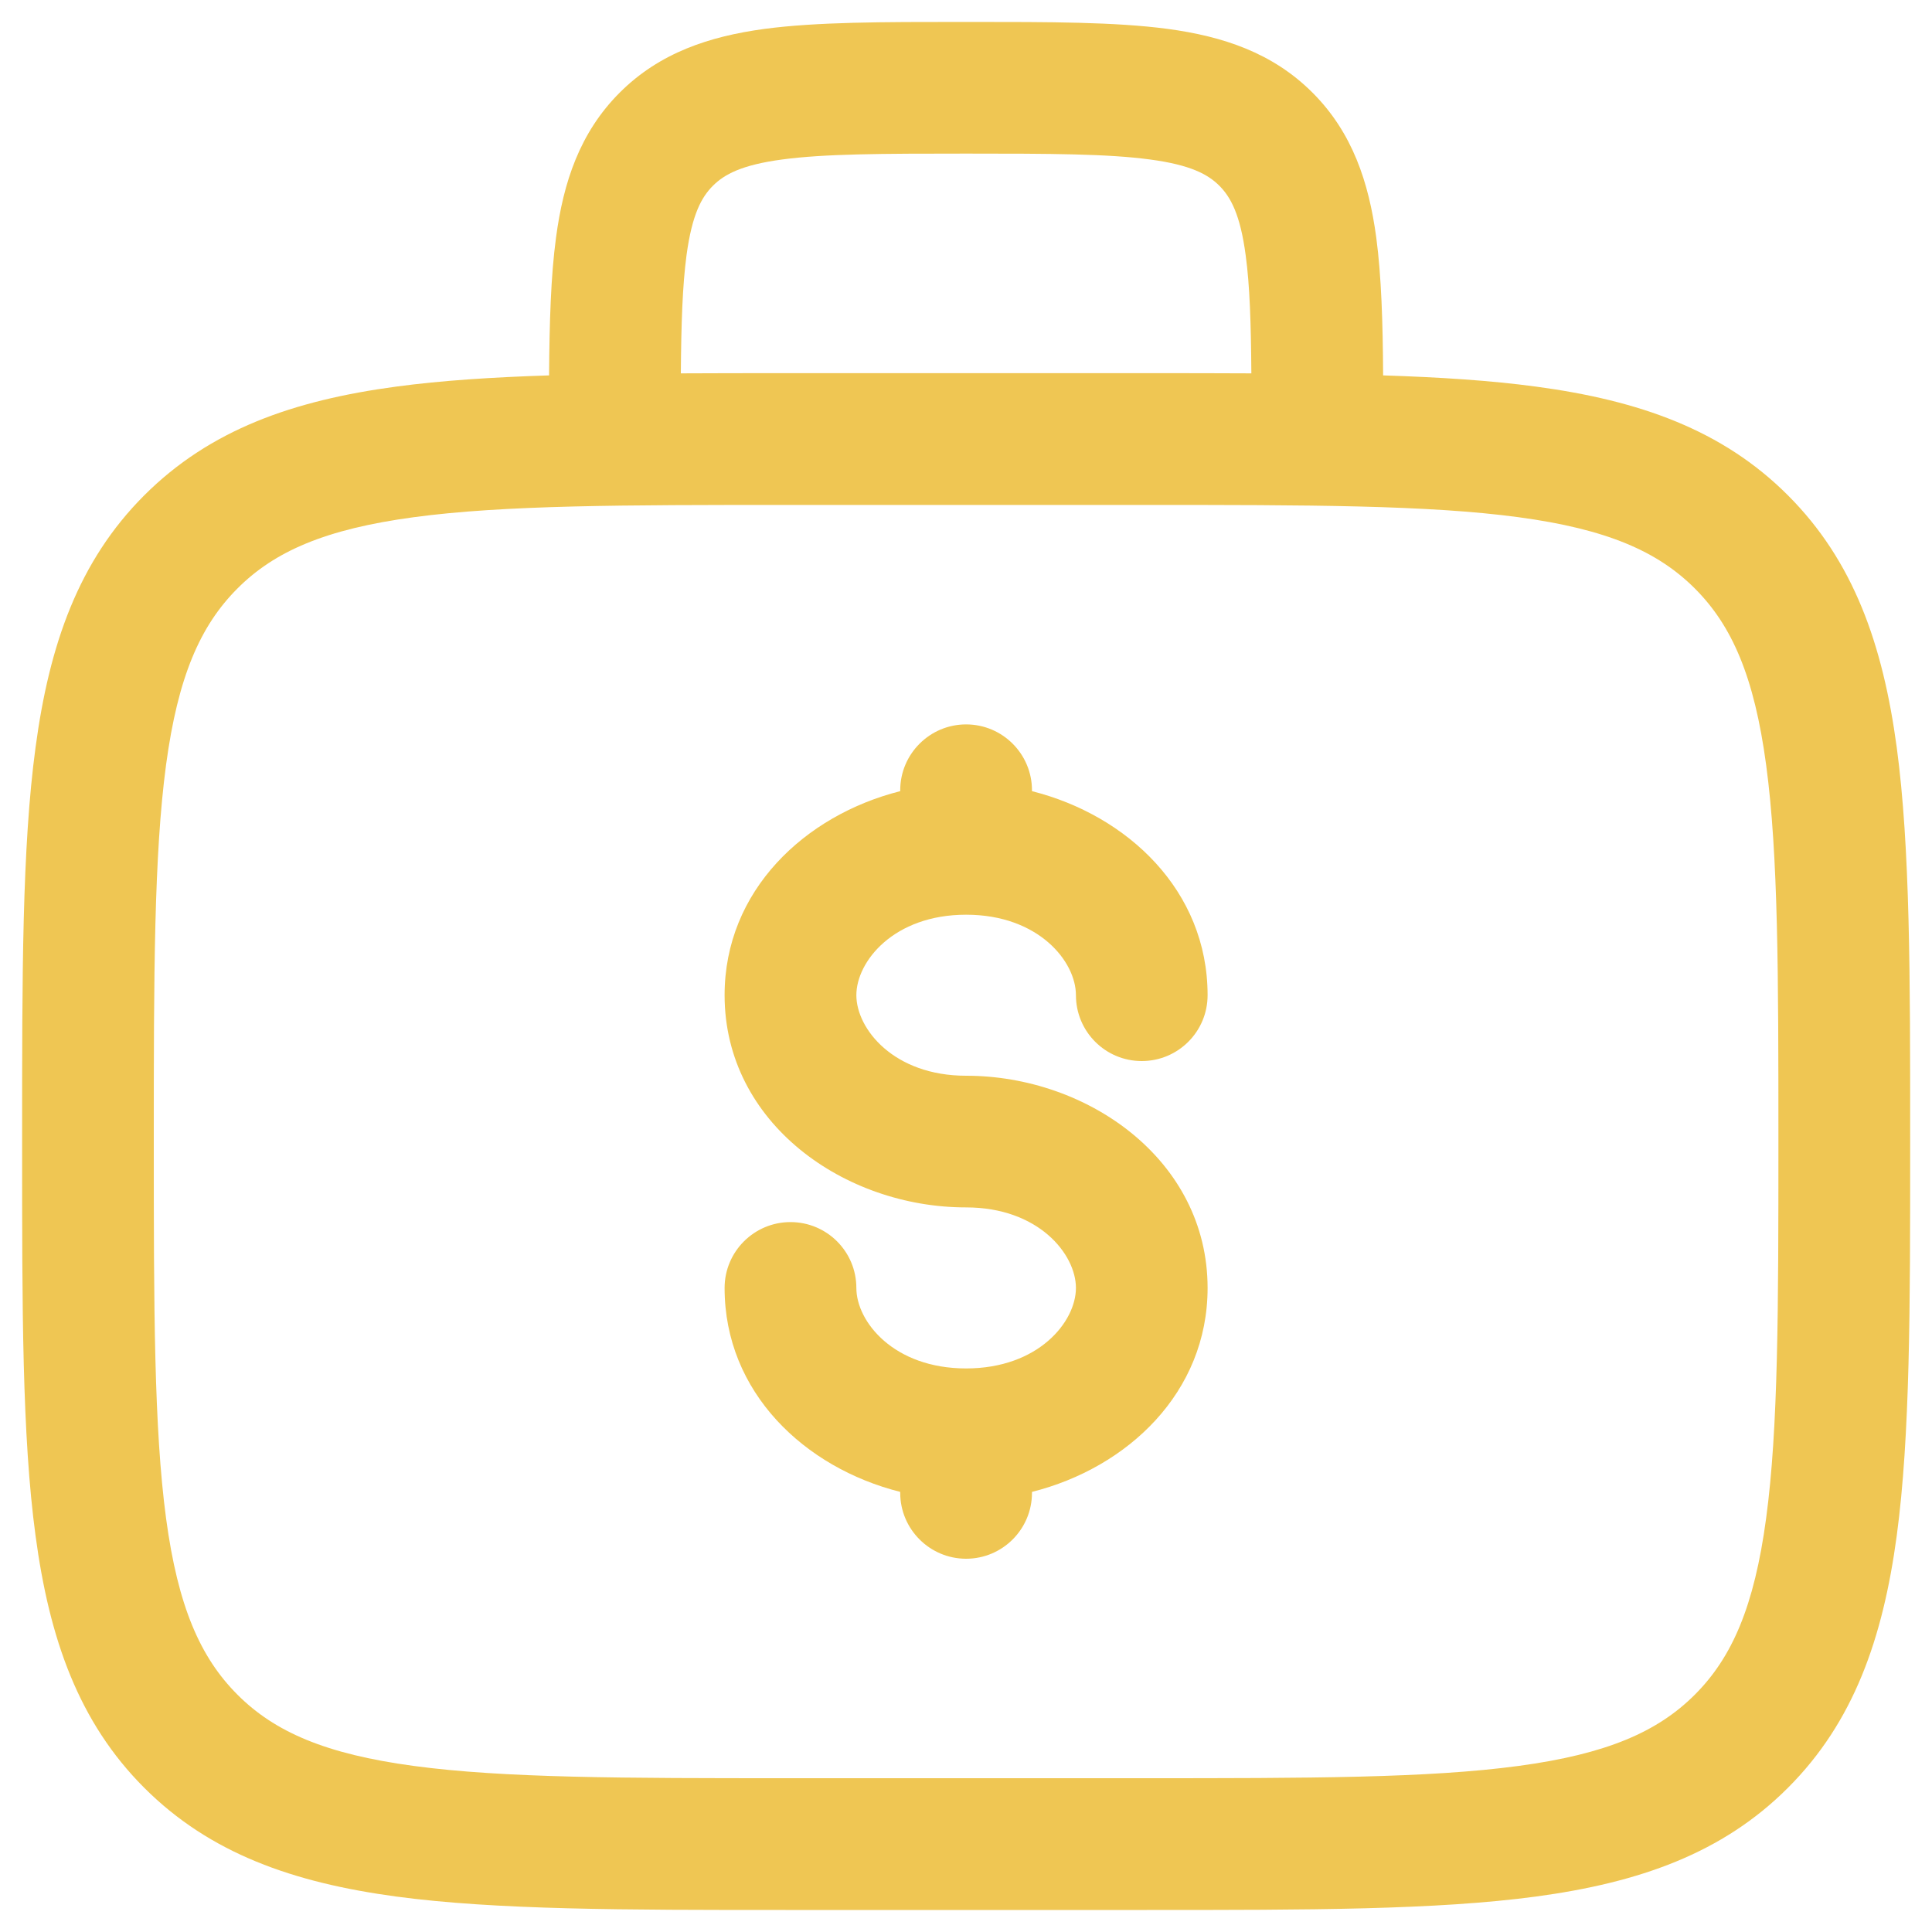 <svg width="20" height="20" viewBox="0 0 20 20" fill="none" xmlns="http://www.w3.org/2000/svg">
<path fill-rule="evenodd" clip-rule="evenodd" d="M9.954 0.227H10.049C10.865 0.227 11.546 0.227 12.087 0.299C12.658 0.376 13.173 0.545 13.587 0.959C14.001 1.373 14.17 1.888 14.247 2.459C14.3 2.858 14.315 3.335 14.318 3.886C14.908 3.905 15.433 3.939 15.9 4.002C16.966 4.145 17.829 4.447 18.509 5.128C19.189 5.808 19.491 6.671 19.635 7.737C19.774 8.772 19.774 10.095 19.774 11.766V11.869C19.774 13.54 19.774 14.863 19.635 15.898C19.491 16.964 19.189 17.827 18.509 18.507C17.829 19.188 16.966 19.489 15.9 19.633C14.865 19.772 13.541 19.772 11.871 19.772H8.132C6.461 19.772 5.138 19.772 4.102 19.633C3.036 19.489 2.174 19.188 1.493 18.507C0.813 17.827 0.511 16.964 0.368 15.898C0.228 14.863 0.229 13.54 0.229 11.869V11.766C0.229 10.095 0.228 8.772 0.368 7.737C0.511 6.671 0.813 5.808 1.493 5.128C2.174 4.447 3.036 4.145 4.102 4.002C4.569 3.939 5.095 3.905 5.684 3.886C5.688 3.335 5.702 2.858 5.756 2.459C5.832 1.888 6.001 1.373 6.415 0.959C6.829 0.545 7.345 0.376 7.915 0.299C8.456 0.227 9.137 0.227 9.954 0.227ZM7.048 3.865C7.392 3.863 7.753 3.863 8.132 3.863H11.871C12.249 3.863 12.61 3.863 12.954 3.865C12.95 3.346 12.938 2.955 12.895 2.641C12.839 2.221 12.741 2.042 12.623 1.923C12.505 1.805 12.325 1.707 11.905 1.651C11.466 1.592 10.878 1.59 10.001 1.59C9.125 1.59 8.536 1.592 8.097 1.651C7.678 1.707 7.498 1.805 7.38 1.923C7.261 2.042 7.164 2.221 7.107 2.641C7.065 2.955 7.052 3.346 7.048 3.865ZM4.284 5.354C3.369 5.477 2.842 5.707 2.458 6.092C2.073 6.477 1.842 7.004 1.719 7.918C1.594 8.852 1.592 10.084 1.592 11.818C1.592 13.551 1.594 14.783 1.719 15.717C1.842 16.631 2.073 17.158 2.458 17.543C2.842 17.928 3.369 18.158 4.284 18.281C5.218 18.407 6.45 18.408 8.183 18.408H11.819C13.553 18.408 14.784 18.407 15.719 18.281C16.633 18.158 17.16 17.928 17.545 17.543C17.93 17.158 18.16 16.631 18.283 15.717C18.409 14.783 18.41 13.551 18.41 11.818C18.41 10.084 18.409 8.852 18.283 7.918C18.16 7.004 17.93 6.477 17.545 6.092C17.16 5.707 16.633 5.477 15.719 5.354C14.784 5.228 13.553 5.227 11.819 5.227H8.183C6.45 5.227 5.218 5.228 4.284 5.354ZM10.001 7.499C10.378 7.499 10.683 7.805 10.683 8.181V8.19C11.673 8.44 12.501 9.22 12.501 10.302C12.501 10.679 12.196 10.984 11.819 10.984C11.443 10.984 11.138 10.679 11.138 10.302C11.138 9.953 10.751 9.469 10.001 9.469C9.252 9.469 8.865 9.953 8.865 10.302C8.865 10.651 9.252 11.136 10.001 11.136C11.26 11.136 12.501 12.008 12.501 13.333C12.501 14.415 11.673 15.195 10.683 15.444V15.454C10.683 15.83 10.378 16.136 10.001 16.136C9.625 16.136 9.319 15.83 9.319 15.454V15.444C8.33 15.195 7.501 14.415 7.501 13.333C7.501 12.956 7.807 12.651 8.183 12.651C8.56 12.651 8.865 12.956 8.865 13.333C8.865 13.682 9.252 14.166 10.001 14.166C10.751 14.166 11.138 13.682 11.138 13.333C11.138 12.983 10.751 12.499 10.001 12.499C8.742 12.499 7.501 11.627 7.501 10.302C7.501 9.22 8.33 8.44 9.319 8.19V8.181C9.319 7.805 9.625 7.499 10.001 7.499Z" fill="#EFC653"/>
</svg>
